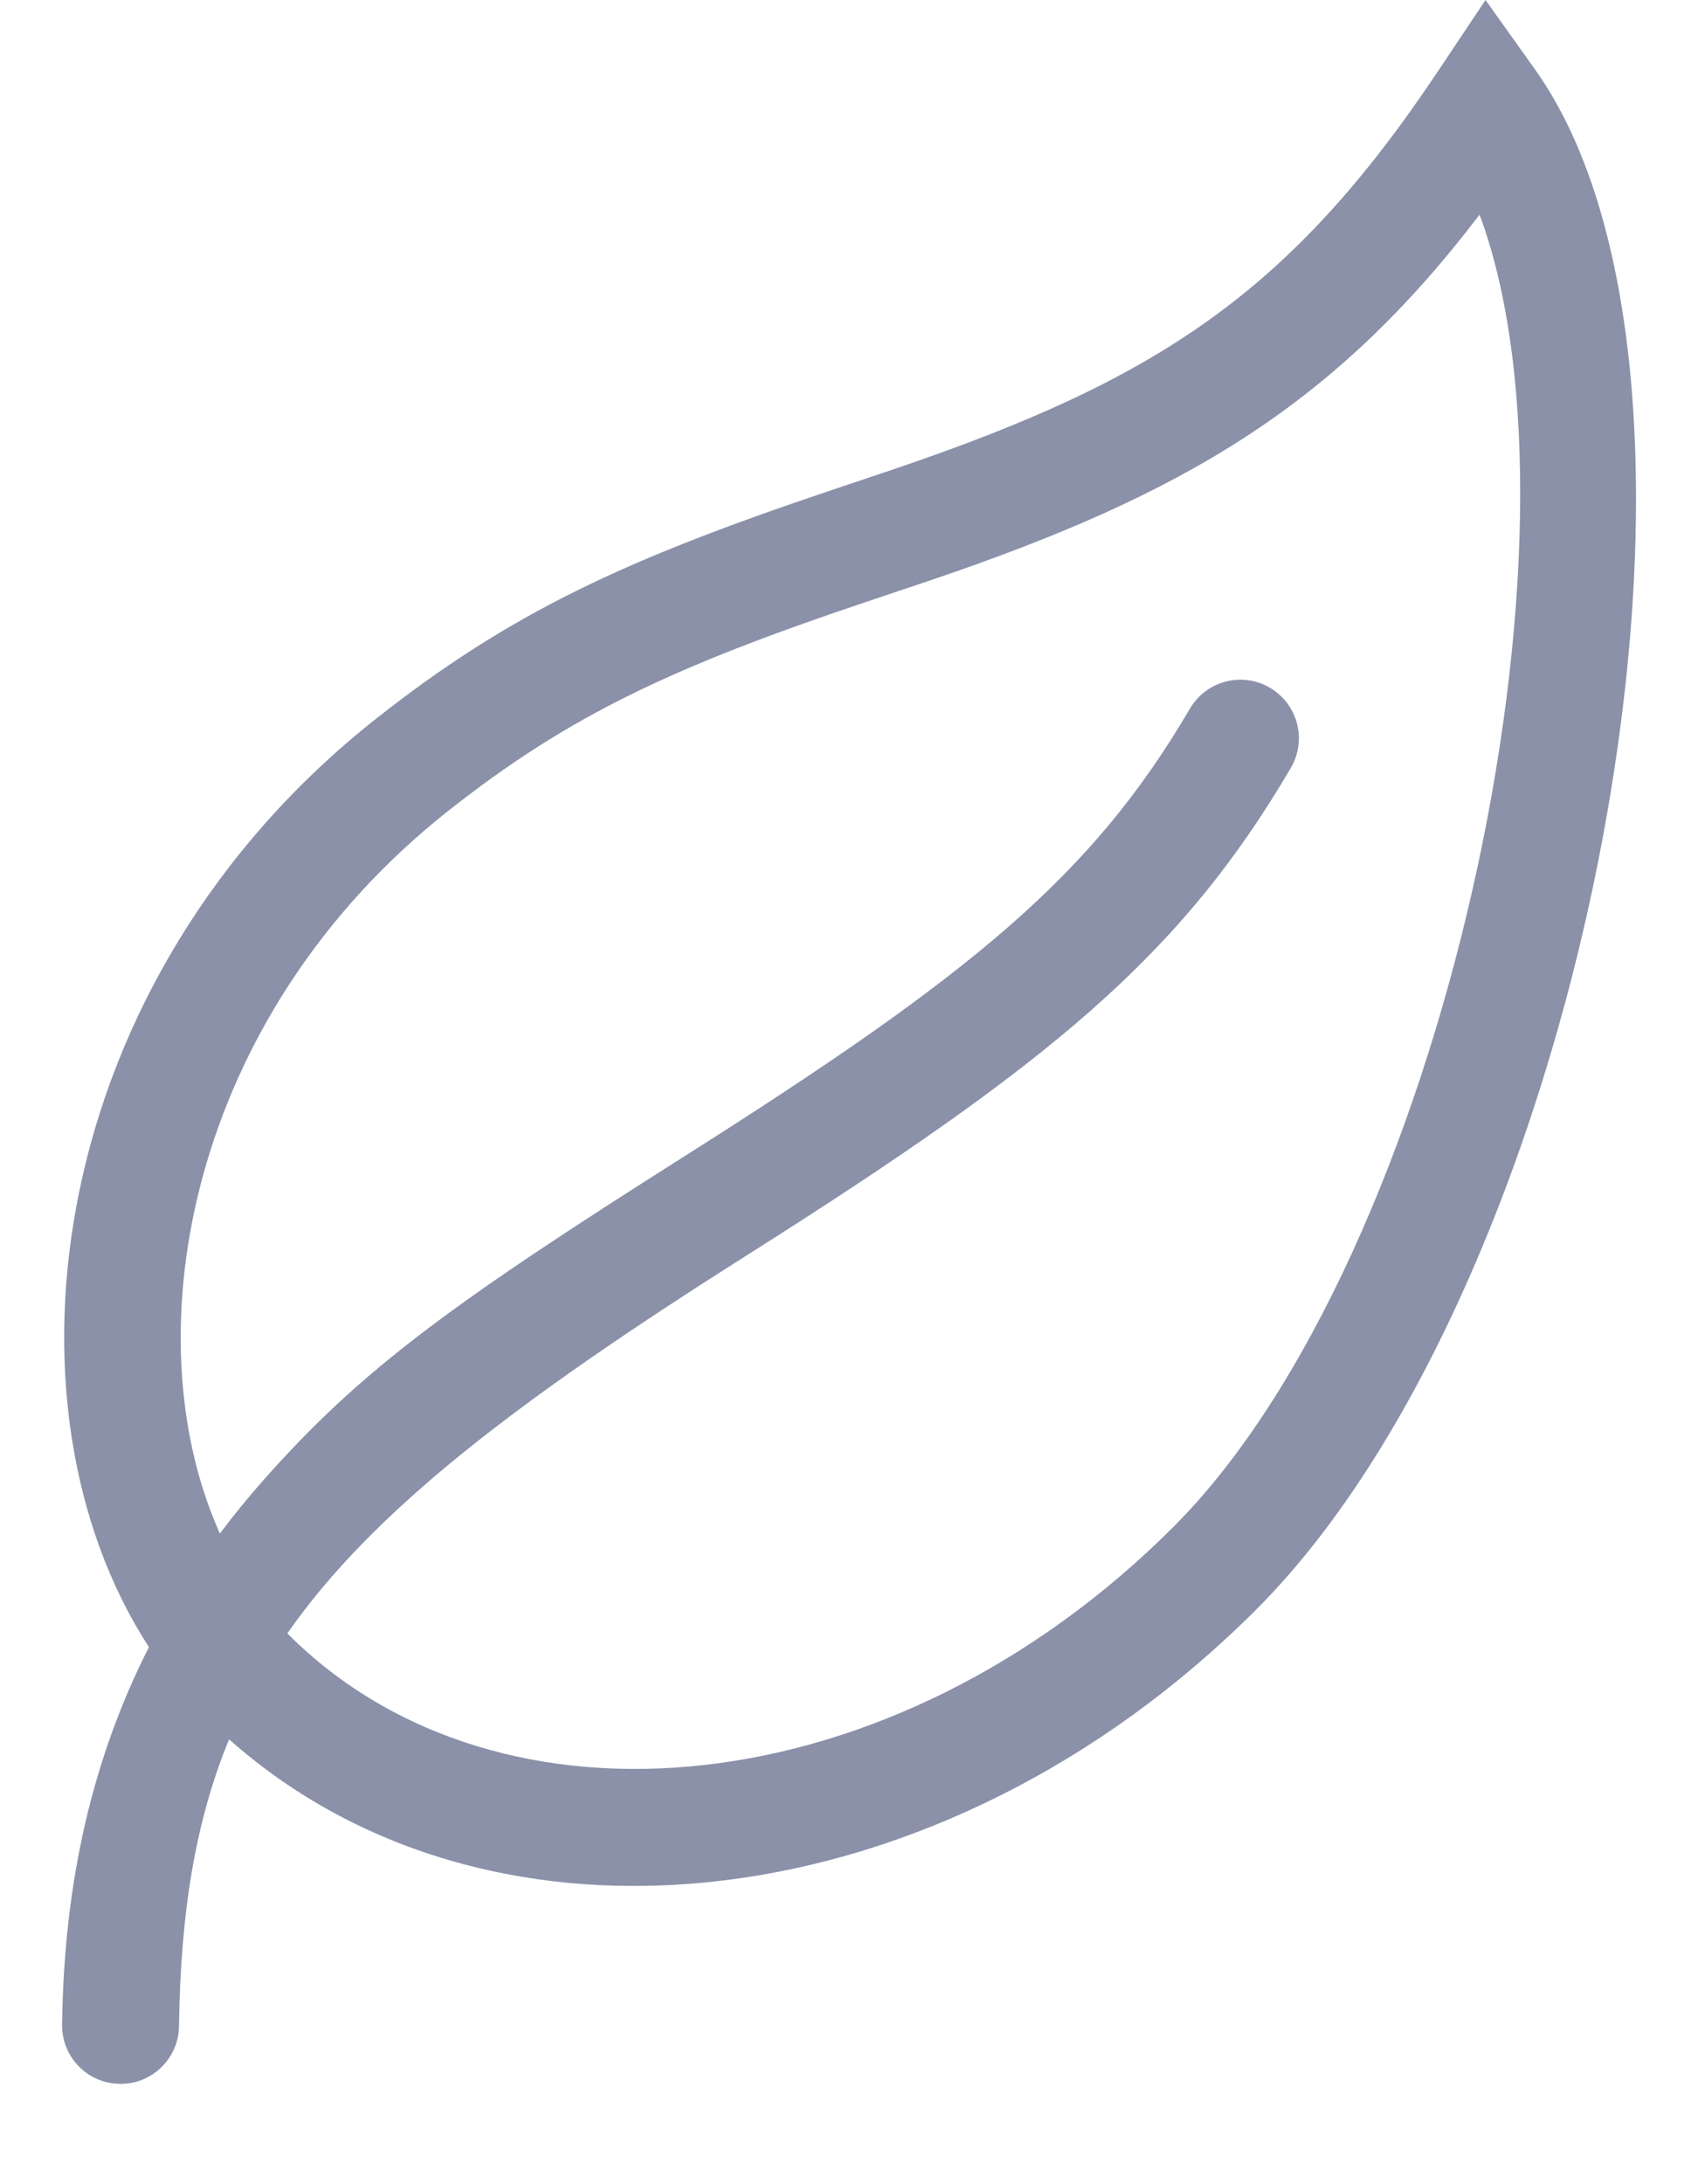 <svg width="14" height="18" viewBox="0 0 14 18" fill="none" xmlns="http://www.w3.org/2000/svg">
<path d="M1.889 14.334C1.61 15.009 1.488 15.767 1.476 16.697C1.473 16.963 1.254 17.177 0.988 17.173C0.721 17.17 0.508 16.951 0.512 16.685C0.527 15.497 0.769 14.476 1.228 13.574C-0.073 11.57 0.383 8.07 3.097 5.926C4.202 5.053 5.148 4.613 6.842 4.044C6.907 4.022 6.979 3.997 7.116 3.952C7.226 3.915 7.307 3.888 7.386 3.861C9.544 3.128 10.64 2.411 11.86 0.581L12.248 0L12.654 0.569C14.494 3.146 13.099 10.523 10.357 13.265C7.769 15.853 4.069 16.271 1.889 14.334ZM2.369 13.461C2.37 13.463 2.372 13.464 2.373 13.465C4.112 15.205 7.358 14.9 9.675 12.583C11.904 10.354 13.181 4.41 12.199 1.769C11.003 3.338 9.77 4.07 7.696 4.774C7.615 4.801 7.534 4.829 7.422 4.866C7.285 4.912 7.214 4.936 7.149 4.958C5.551 5.494 4.694 5.894 3.695 6.683C1.562 8.368 1.074 10.994 1.813 12.638C1.928 12.485 2.05 12.335 2.18 12.189C2.98 11.286 3.731 10.739 5.643 9.529C8.014 8.029 9.003 7.218 9.811 5.84C9.946 5.61 10.241 5.533 10.471 5.668C10.7 5.803 10.778 6.098 10.643 6.328C9.731 7.882 8.657 8.764 6.159 10.344C4.27 11.539 3.078 12.445 2.369 13.461Z" fill="#8A91A9"/>
</svg>
